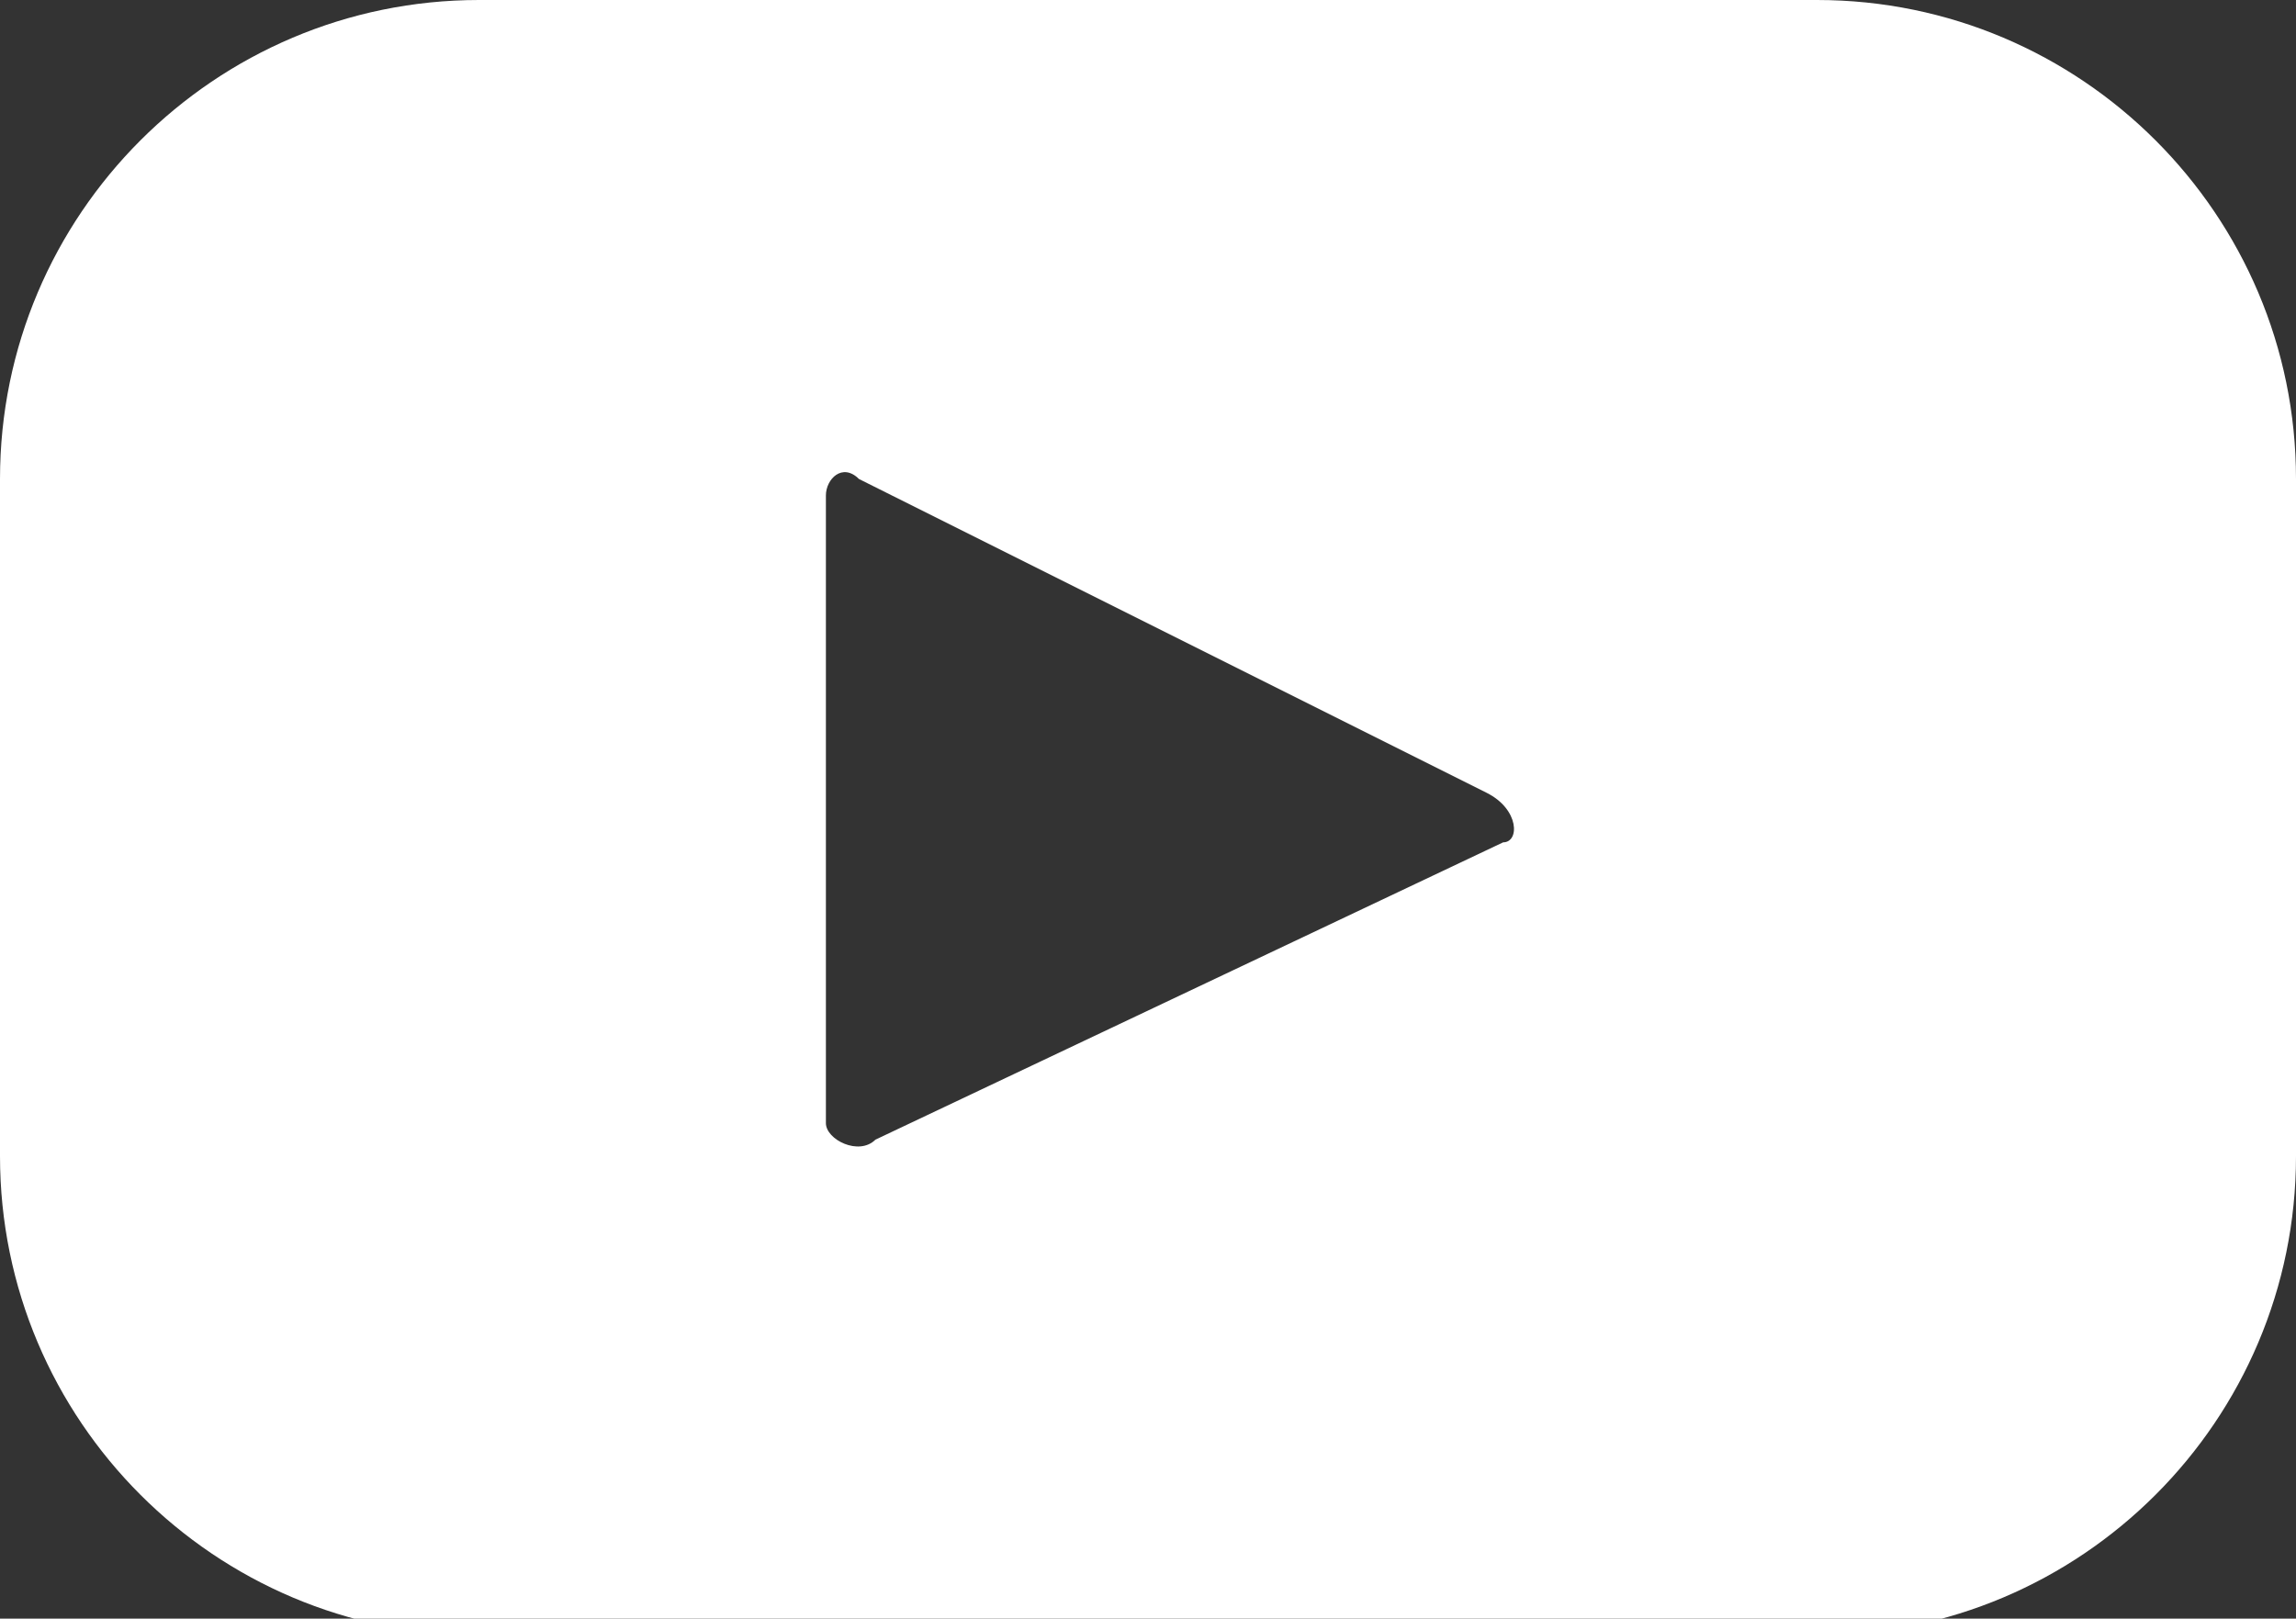 <!-- Generator: Adobe Illustrator 21.1.0, SVG Export Plug-In  -->
<svg version="1.1"
	 xmlns="http://www.w3.org/2000/svg" xmlns:xlink="http://www.w3.org/1999/xlink" xmlns:a="http://ns.adobe.com/AdobeSVGViewerExtensions/3.0/"
	 x="0px" y="0px" width="13.9px" height="9.8px" viewBox="0 0 13.9 9.8" style="enable-background:new 0 0 13.9 9.8;"
	 xml:space="preserve">
<rect x="0" y="0" width="13.9" height="9.8" fill="#333333" stroke="none"/>
<style type="text/css">
	.st0{fill:#FFFFFF;}
</style>
<defs>
</defs>
<path class="st0" d="M11,0H2.9C1.3,0,0,1.3,0,2.9v4.1c0,1.6,1.3,2.9,2.9,2.9H11c1.6,0,2.9-1.3,2.9-2.9V2.9C13.9,1.3,12.6,0,11,0z
	 M9.1,5.1L5.3,6.9C5.2,7,5,6.9,5,6.8V3c0-0.1,0.1-0.2,0.2-0.1l3.8,1.9C9.2,4.9,9.2,5.1,9.1,5.1z"/>
</svg>
